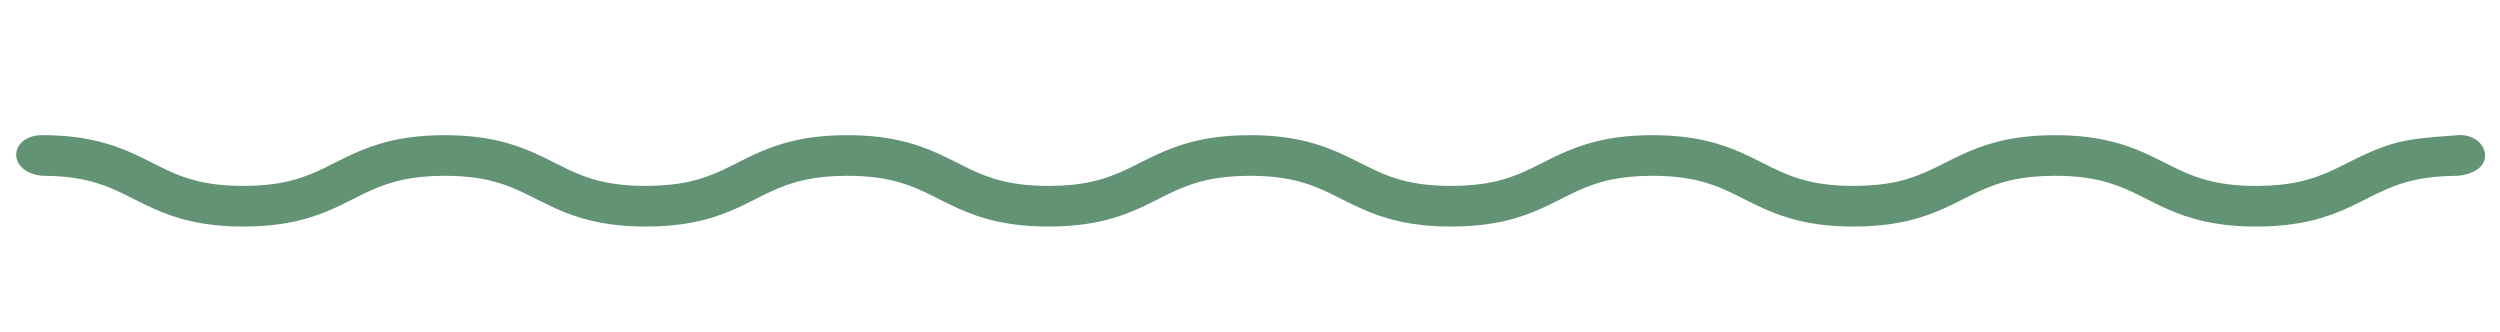 <?xml version="1.0" encoding="UTF-8"?> <svg xmlns="http://www.w3.org/2000/svg" width="414" height="55" viewBox="0 0 414 55" fill="none"><path d="M196.127 23.846C191.716 25.191 188.78 27.1 185.765 28.421C182.737 29.75 179.495 30.771 173.65 30.79C169.759 30.79 167.009 30.308 164.724 29.624C161.315 28.604 158.785 26.971 155.152 25.336C151.539 23.71 146.964 22.368 140.3 22.387C135.859 22.384 132.362 22.954 129.433 23.846C125.032 25.191 122.092 27.1 119.085 28.421C116.059 29.75 112.818 30.771 106.977 30.79C103.09 30.79 100.338 30.308 98.054 29.624C94.647 28.604 92.118 26.971 88.487 25.336C84.877 23.71 80.299 22.368 73.642 22.387C69.199 22.384 65.703 22.954 62.775 23.846C58.372 25.191 55.433 27.1 52.426 28.421C49.398 29.75 46.158 30.771 40.318 30.79C36.43 30.79 33.683 30.308 31.402 29.624C28 28.604 25.469 26.971 21.841 25.336C18.228 23.711 13.658 22.368 7 22.387C1.5 22.387 1 28.5 7 29.111C10.886 29.114 13.638 29.59 15.916 30.279C19.326 31.297 21.852 32.929 25.48 34.564C29.088 36.193 33.663 37.535 40.317 37.513C44.763 37.52 48.261 36.943 51.183 36.057C55.59 34.712 58.525 32.797 61.535 31.479C64.566 30.15 67.803 29.129 73.64 29.11C77.531 29.113 80.281 29.589 82.563 30.279C85.972 31.297 88.502 32.929 92.133 34.567C95.745 36.193 100.319 37.535 106.976 37.513C111.421 37.52 114.922 36.943 117.844 36.057C122.249 34.712 125.185 32.797 128.195 31.479C131.225 30.15 134.462 29.129 140.299 29.11C144.193 29.113 146.944 29.589 149.231 30.279C152.637 31.297 155.174 32.932 158.803 34.567C162.414 36.193 166.992 37.535 173.649 37.513C178.095 37.52 181.595 36.943 184.522 36.057C188.93 34.712 191.867 32.8 194.882 31.479C197.913 30.15 201.151 29.129 206.999 29.11V22.387C202.551 22.384 199.051 22.954 196.127 23.846Z" fill="#619374"></path><path d="M396.127 23.846C391.716 25.191 388.78 27.101 385.764 28.421C382.737 29.75 379.495 30.771 373.65 30.79C369.759 30.79 367.009 30.308 364.724 29.624C361.315 28.604 358.785 26.972 355.152 25.336C351.539 23.71 346.964 22.368 340.3 22.387C335.859 22.384 332.362 22.954 329.433 23.846C325.032 25.191 322.092 27.101 319.085 28.421C316.059 29.75 312.818 30.771 306.977 30.79C303.09 30.79 300.338 30.308 298.054 29.624C294.646 28.604 292.118 26.972 288.487 25.336C284.877 23.71 280.298 22.368 273.641 22.387C269.199 22.384 265.703 22.954 262.775 23.846C258.371 25.191 255.433 27.101 252.426 28.421C249.398 29.75 246.158 30.771 240.318 30.79C236.43 30.79 233.682 30.308 231.402 29.624C228 28.604 225.469 26.972 221.841 25.336C218.228 23.711 213.657 22.368 207 22.387V29.111C210.886 29.114 213.638 29.59 215.916 30.279C219.325 31.297 221.852 32.929 225.48 34.564C229.088 36.193 233.663 37.535 240.317 37.513C244.762 37.52 248.261 36.943 251.183 36.057C255.589 34.712 258.525 32.797 261.535 31.479C264.566 30.15 267.803 29.129 273.64 29.11C277.531 29.113 280.281 29.589 282.562 30.279C285.971 31.297 288.502 32.929 292.133 34.567C295.745 36.193 300.318 37.535 306.976 37.513C311.421 37.52 314.922 36.943 317.844 36.057C322.248 34.712 325.185 32.797 328.195 31.479C331.225 30.15 334.462 29.129 340.299 29.11C344.193 29.113 346.944 29.589 349.231 30.279C352.637 31.297 355.173 32.932 358.803 34.567C362.414 36.193 366.991 37.535 373.649 37.513C378.095 37.52 381.595 36.943 384.522 36.057C388.93 34.712 391.866 32.8 394.882 31.479C397.912 30.15 401.151 29.129 406.999 29.11C414 28.421 412 22 406.999 22.387C401.998 22.774 399.051 22.954 396.127 23.846Z" fill="#619374"></path></svg> 